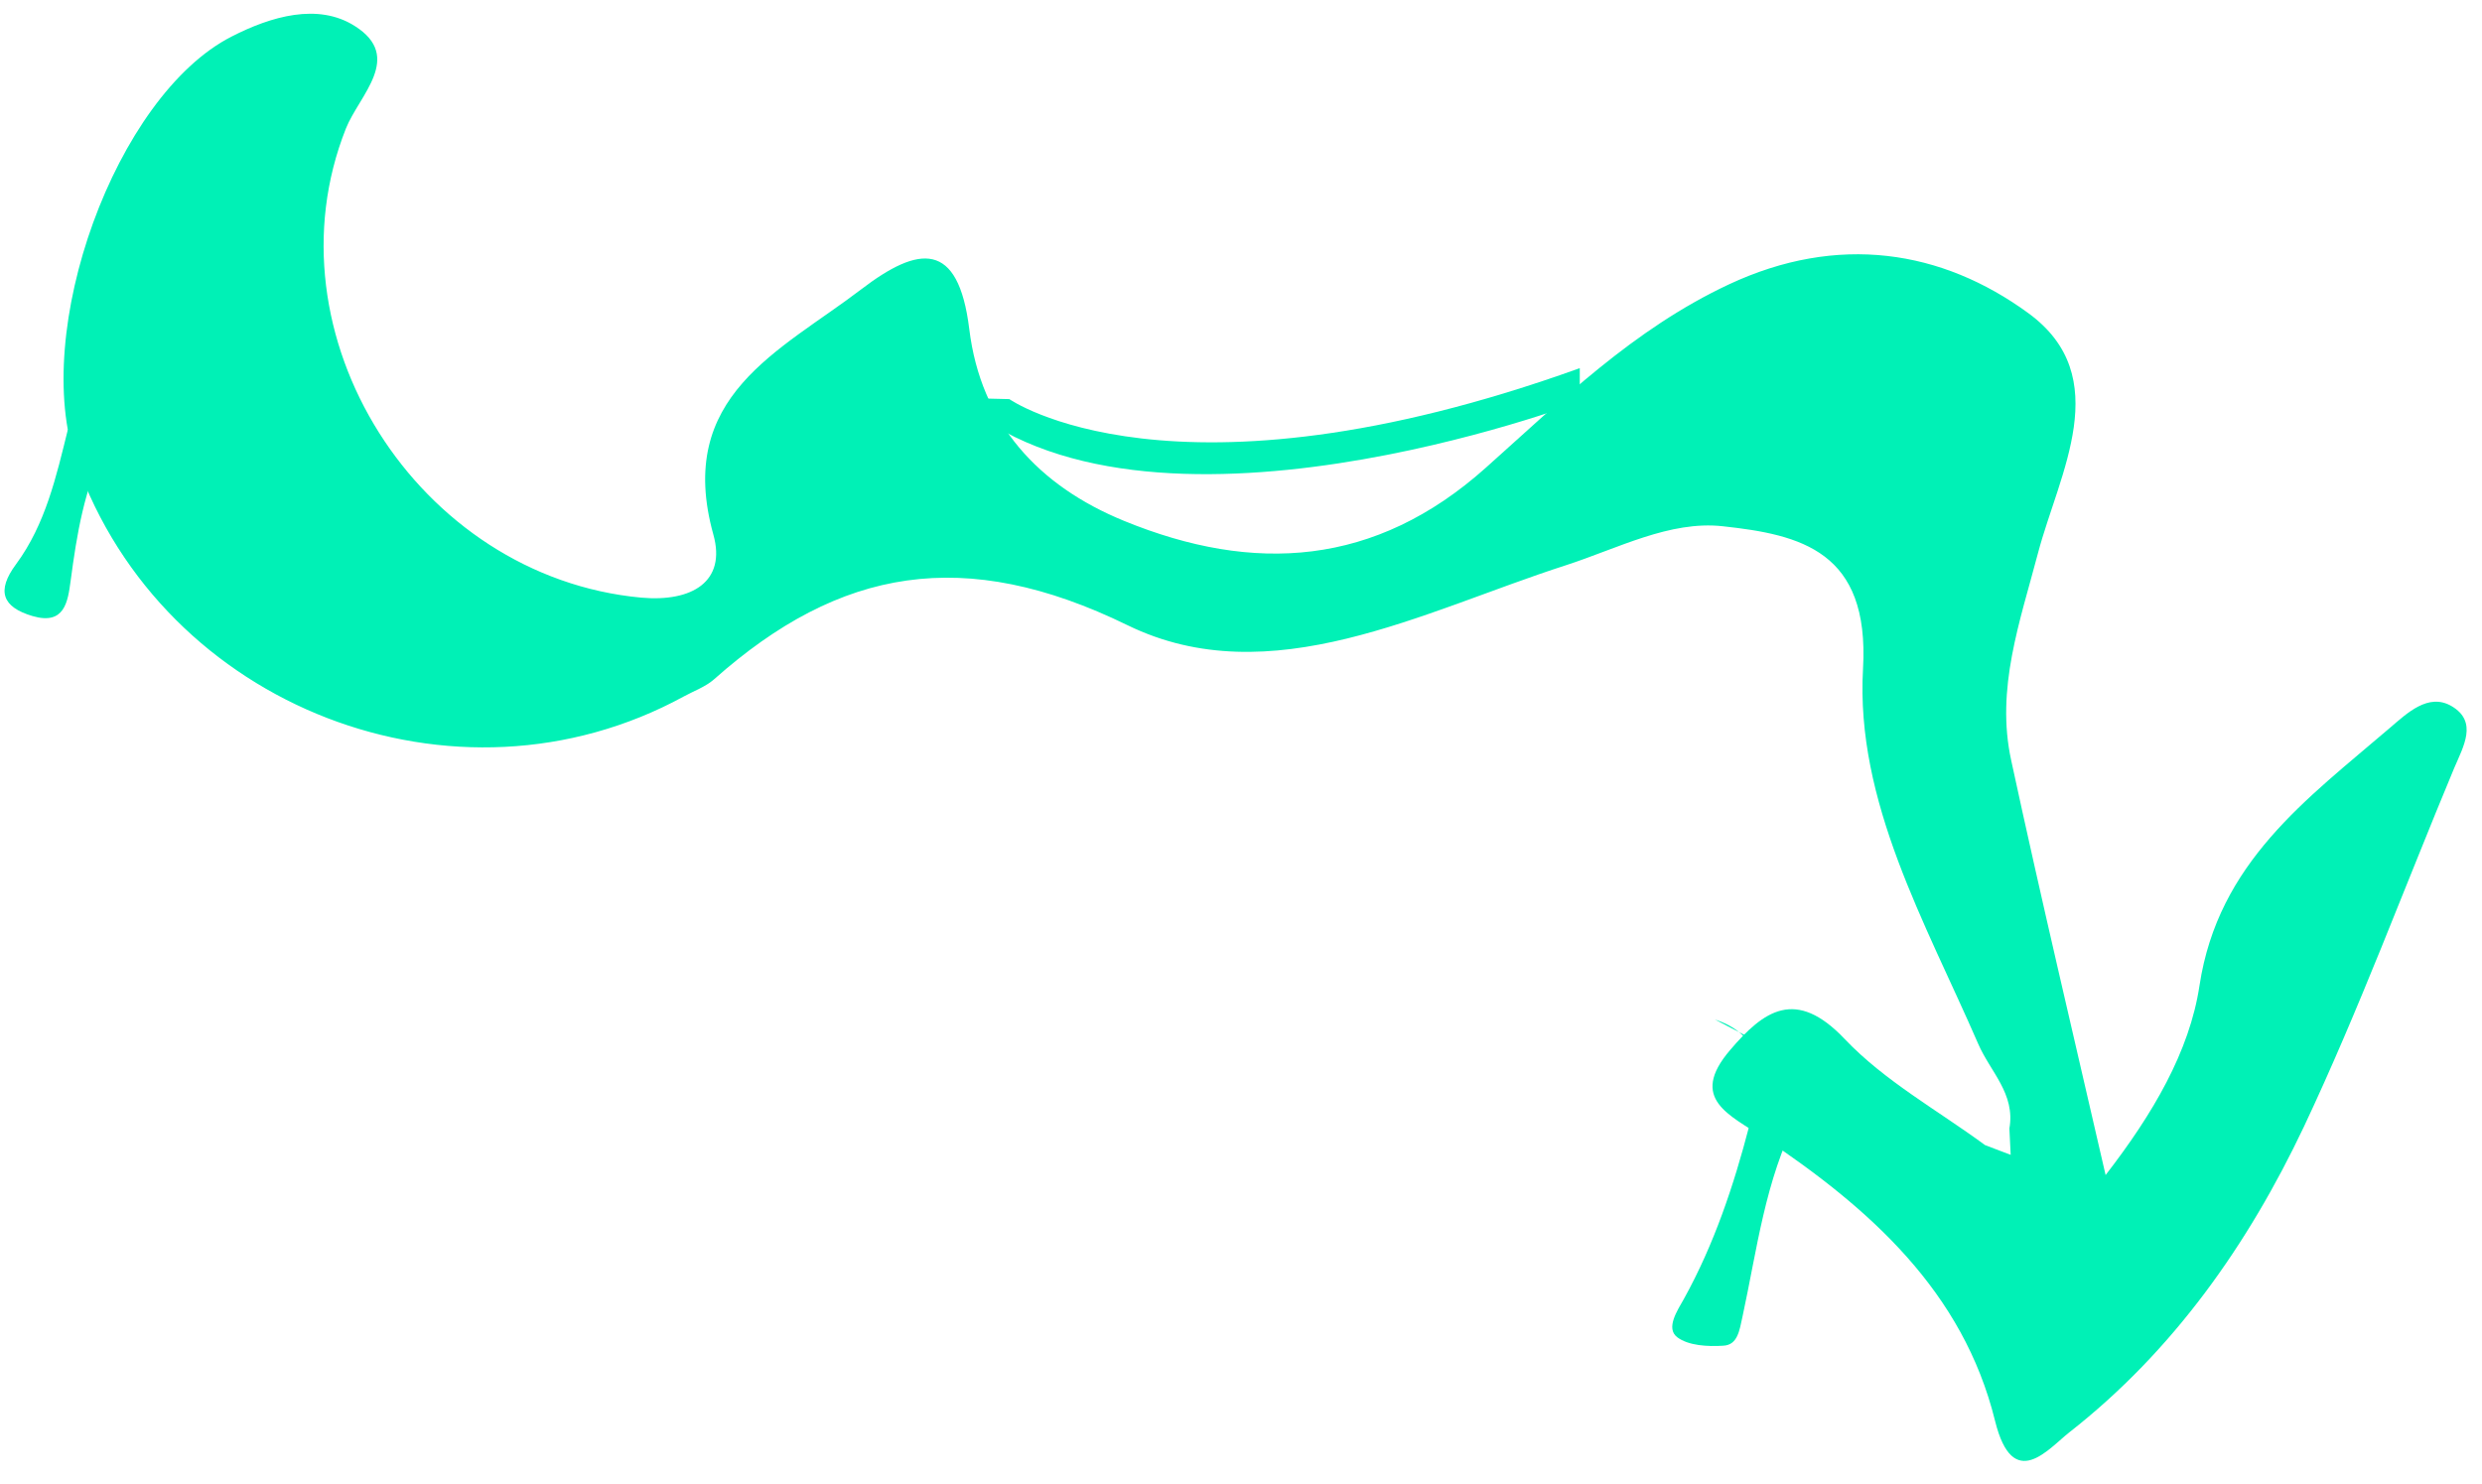 <?xml version="1.0" encoding="UTF-8"?> <svg xmlns="http://www.w3.org/2000/svg" width="97" height="58" viewBox="0 0 97 58" fill="none"> <path d="M77.58 44.76C75.73 43.4 73.66 42.26 72.1 40.62C70.18 38.59 68.93 39.5 67.61 41.05C65.98 42.96 67.61 43.58 68.93 44.47C73.06 47.23 76.72 50.47 77.97 55.54C78.67 58.37 80.06 56.62 80.88 55.98C84.94 52.8 87.86 48.64 90.04 44.04C92.2 39.46 93.96 34.7 95.91 30.03C96.27 29.18 96.85 28.21 95.81 27.6C94.9 27.07 94.07 27.88 93.39 28.46C90.16 31.23 86.69 33.71 85.96 38.52C85.57 41.11 84.13 43.55 82.29 45.93C81.05 40.53 79.77 35.14 78.6 29.72C77.99 26.92 78.94 24.31 79.65 21.61C80.47 18.51 82.68 14.73 79.27 12.24C75.89 9.77 71.83 9.12 67.56 11.12C63.83 12.87 61.02 15.65 58.06 18.29C53.75 22.14 49.01 22.44 43.93 20.36C40.58 18.99 38.33 16.55 37.88 12.86C37.45 9.38 35.9 9.6 33.67 11.3C30.49 13.73 26.37 15.47 27.88 20.9C28.39 22.73 27.05 23.54 25.06 23.36C16.31 22.55 10.32 13.07 13.52 5.02C14.04 3.72 15.78 2.23 13.87 1.02C12.43 0.1 10.59 0.64 9.05 1.43C4.52 3.74 1.18 12.97 2.98 18.06C6.38 27.66 17.81 32.08 26.71 27.23C27.11 27.01 27.57 26.85 27.91 26.55C32.83 22.18 37.7 21.33 44.07 24.44C49.65 27.16 55.62 23.89 61.18 22.1C63.22 21.44 65.26 20.34 67.33 20.57C70.37 20.9 73.07 21.54 72.81 26.13C72.51 31.34 75.26 36.08 77.31 40.8C77.78 41.89 78.77 42.75 78.53 44.11C78.55 44.46 78.56 44.8 78.58 45.14L77.58 44.76Z" fill="#00F1B6"></path> <path d="M6.56 15.81C5.39 15.76 4.67 16.3 4.12 17.43C3.29 19.12 3 20.89 2.76 22.71C2.65 23.51 2.53 24.45 1.27 24.08C0.09 23.73 -0.15 23.1 0.63 22.05C1.78 20.49 2.2 18.62 2.65 16.8L6.57 15.81H6.56Z" fill="#00F1B6"></path> <path d="M72.67 42.8C71.54 42.22 70.9 42.39 70.24 43.68C68.98 46.15 68.67 48.83 68.1 51.46C67.98 52.01 67.91 52.57 67.35 52.6C66.74 52.64 65.99 52.6 65.55 52.27C65.09 51.92 65.55 51.23 65.81 50.77C66.99 48.64 67.76 46.33 68.36 44.02C68.75 42.52 69.25 40.58 67.02 39.85" fill="#00F1B6"></path> <path d="M39.43 15.59C39.43 15.59 45.82 20.12 61.74 14.39V15.71C61.74 15.71 44.69 22.17 37.37 15.55L39.43 15.6V15.59Z" fill="#00F1B6"></path> </svg> 